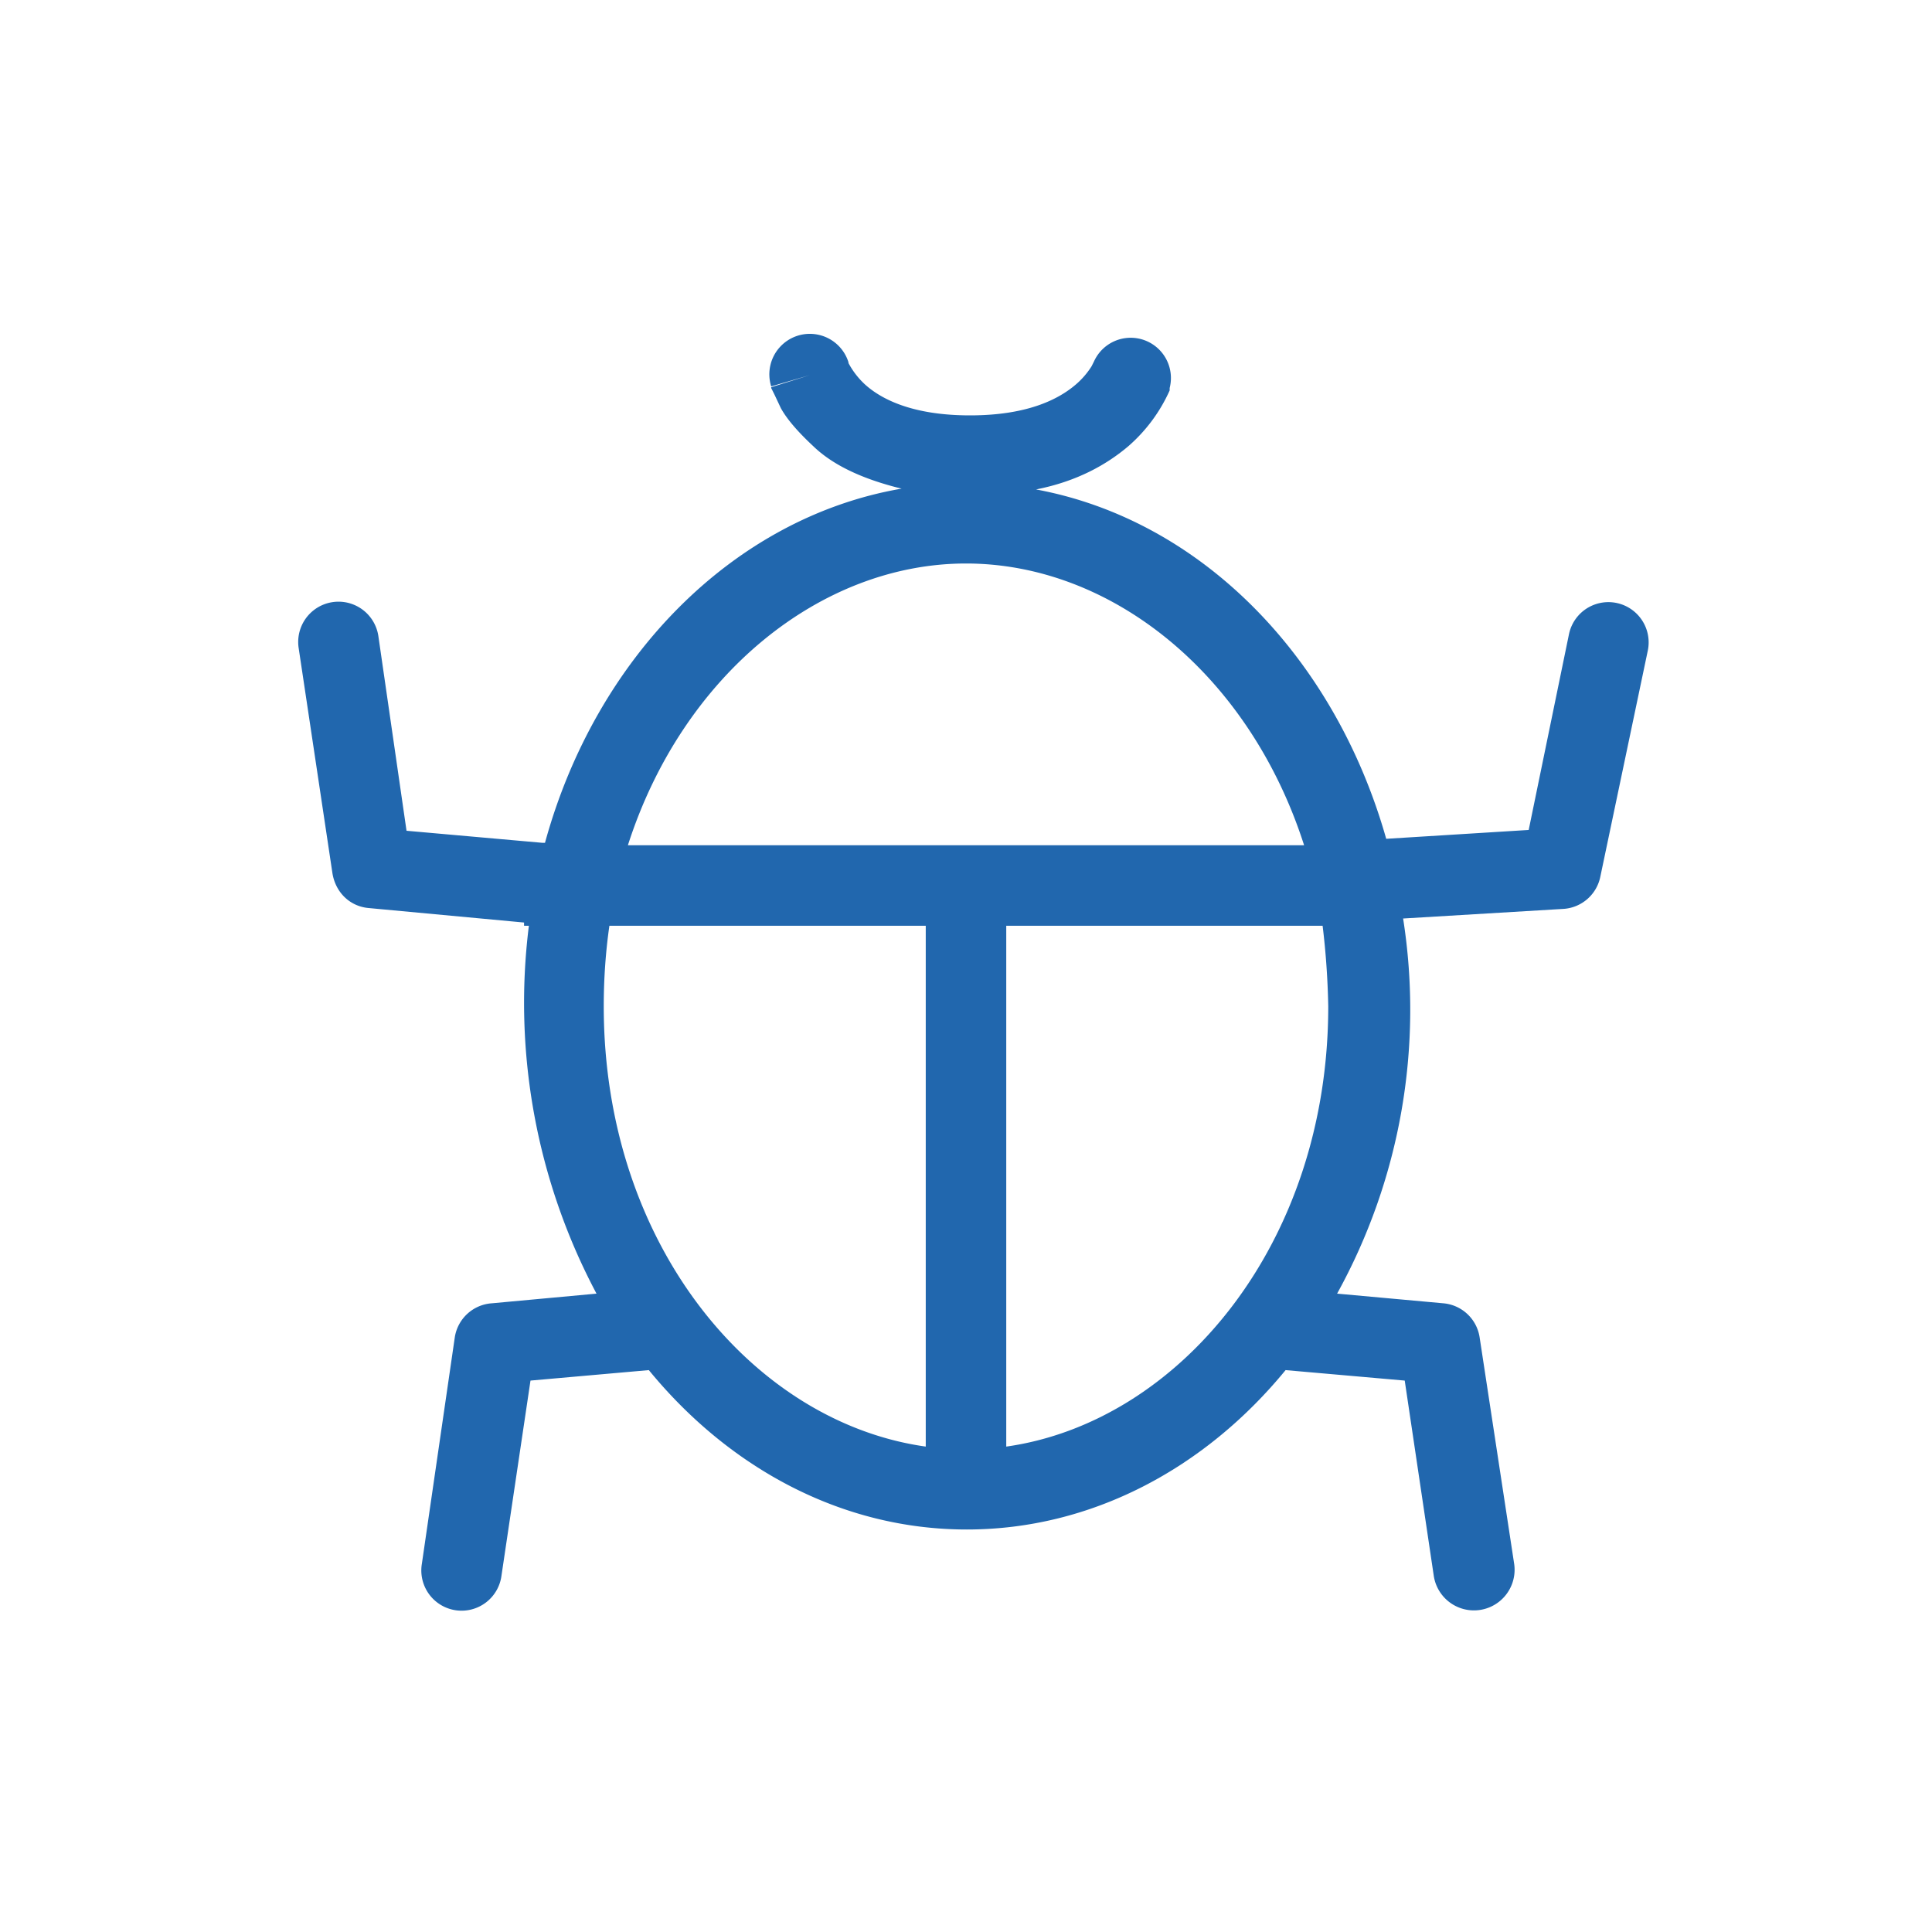 <svg xmlns="http://www.w3.org/2000/svg" width="24" height="24" fill="none"><path fill="#2167AE" d="M14.53 4.82a.5.5 0 0 0-.94-.33l-.03.06a1 1 0 0 1-.2.23c-.2.17-.58.38-1.31.38s-1.11-.21-1.3-.38a1 1 0 0 1-.21-.27V4.5a.5.5 0 0 0-.96.3l.48-.14-.48.15v.01l.04.08.08.17q.11.2.4.47.36.35 1.1.53c-2.09.36-3.8 2.1-4.43 4.4h-.03l-1.69-.15L4.7 7.9a.5.5 0 0 0-.99.15l.42 2.8c.04.24.22.41.45.43l1.93.18v.04h.06a7.7 7.7 0 0 0 .84 4.57l-1.3.12a.5.5 0 0 0-.46.42l-.41 2.82a.5.5 0 1 0 .99.14l.36-2.42 1.47-.13c1 1.22 2.4 1.98 3.95 1.98s2.96-.76 3.96-1.98l1.48.13.36 2.42a.5.5 0 0 0 1-.14l-.43-2.82a.5.5 0 0 0-.45-.42l-1.32-.12a7.3 7.3 0 0 0 .82-4.66l2-.12a.5.5 0 0 0 .45-.4l.59-2.81a.5.5 0 0 0-.98-.2l-.5 2.43-1.77.11c-.64-2.26-2.3-3.96-4.35-4.34.51-.1.88-.31 1.15-.54a2 2 0 0 0 .51-.69v-.02zl-.47-.16zM7.5 12.5q0-.51.07-1h3.93v6.47c-2.14-.3-4-2.5-4-5.47m5 5.47V11.5h3.93q.06.49.07 1c0 2.97-1.87 5.17-4 5.47M12 7c1.81 0 3.52 1.38 4.2 3.5H7.8C8.48 8.38 10.2 7 12 7"/></svg>